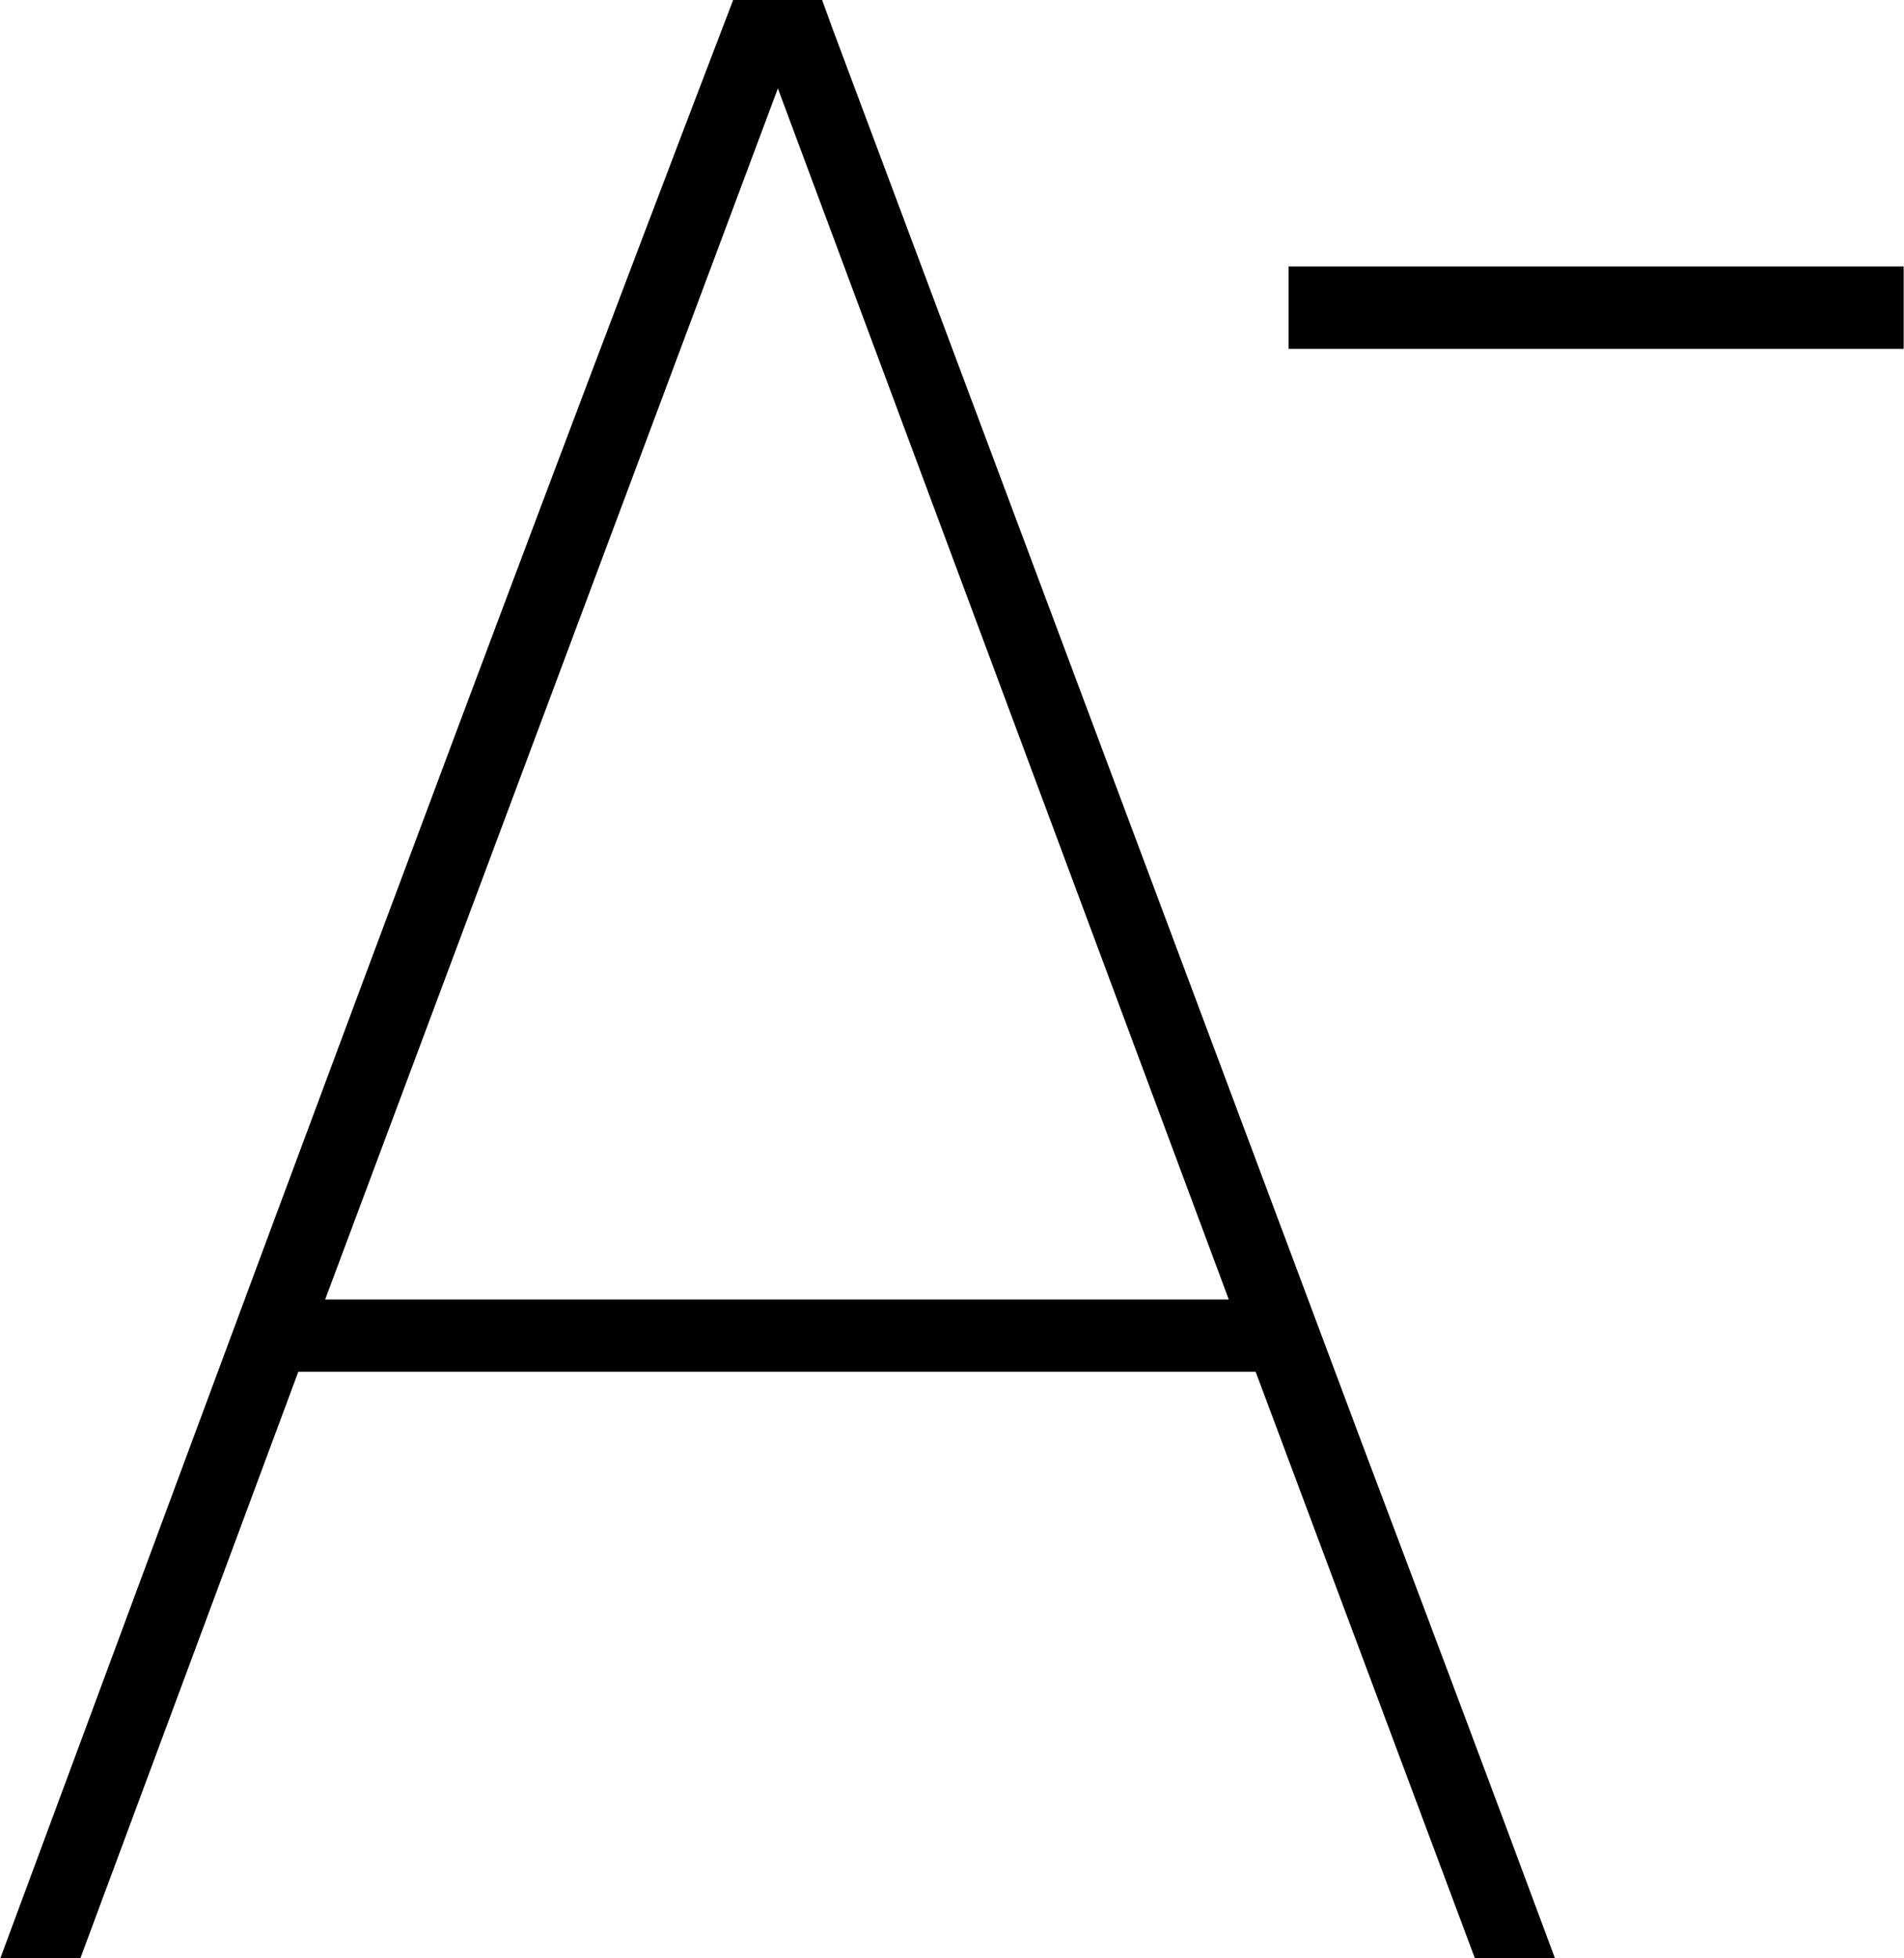 <?xml version="1.0" encoding="UTF-8"?>
<!DOCTYPE svg PUBLIC "-//W3C//DTD SVG 1.1//EN" "http://www.w3.org/Graphics/SVG/1.1/DTD/svg11.dtd">
<!-- Creator: CorelDRAW 2021 (64-Bit) -->
<svg xmlns="http://www.w3.org/2000/svg" xml:space="preserve" width="498px" height="512px" version="1.1" shape-rendering="geometricPrecision" text-rendering="geometricPrecision" image-rendering="optimizeQuality" fill-rule="evenodd" clip-rule="evenodd"
viewBox="0 0 498 512.19"
 xmlns:xlink="http://www.w3.org/1999/xlink"
 xmlns:xodm="http://www.corel.com/coreldraw/odm/2003">
 <g id="Layer_x0020_1">
  <path fill="black" fill-rule="nonzero" d="M328.45 358.8l-250.49 0 -57.02 153.39 -20.94 0c63.33,-170.65 126.66,-342.26 191.74,-512.19l23.28 0 2.7 7.45 139.13 371.64c16.75,44.36 33.44,88.72 49.91,133.1l-20.95 0 -57.36 -153.39zm169.46 -267.56l-160.85 0 0 -21.54 160.94 0 0 21.54 -0.09 0zm-412.93 248.66l236.44 0 -117.98 -316.77 -118.46 316.77z"/>
 </g>
</svg>
